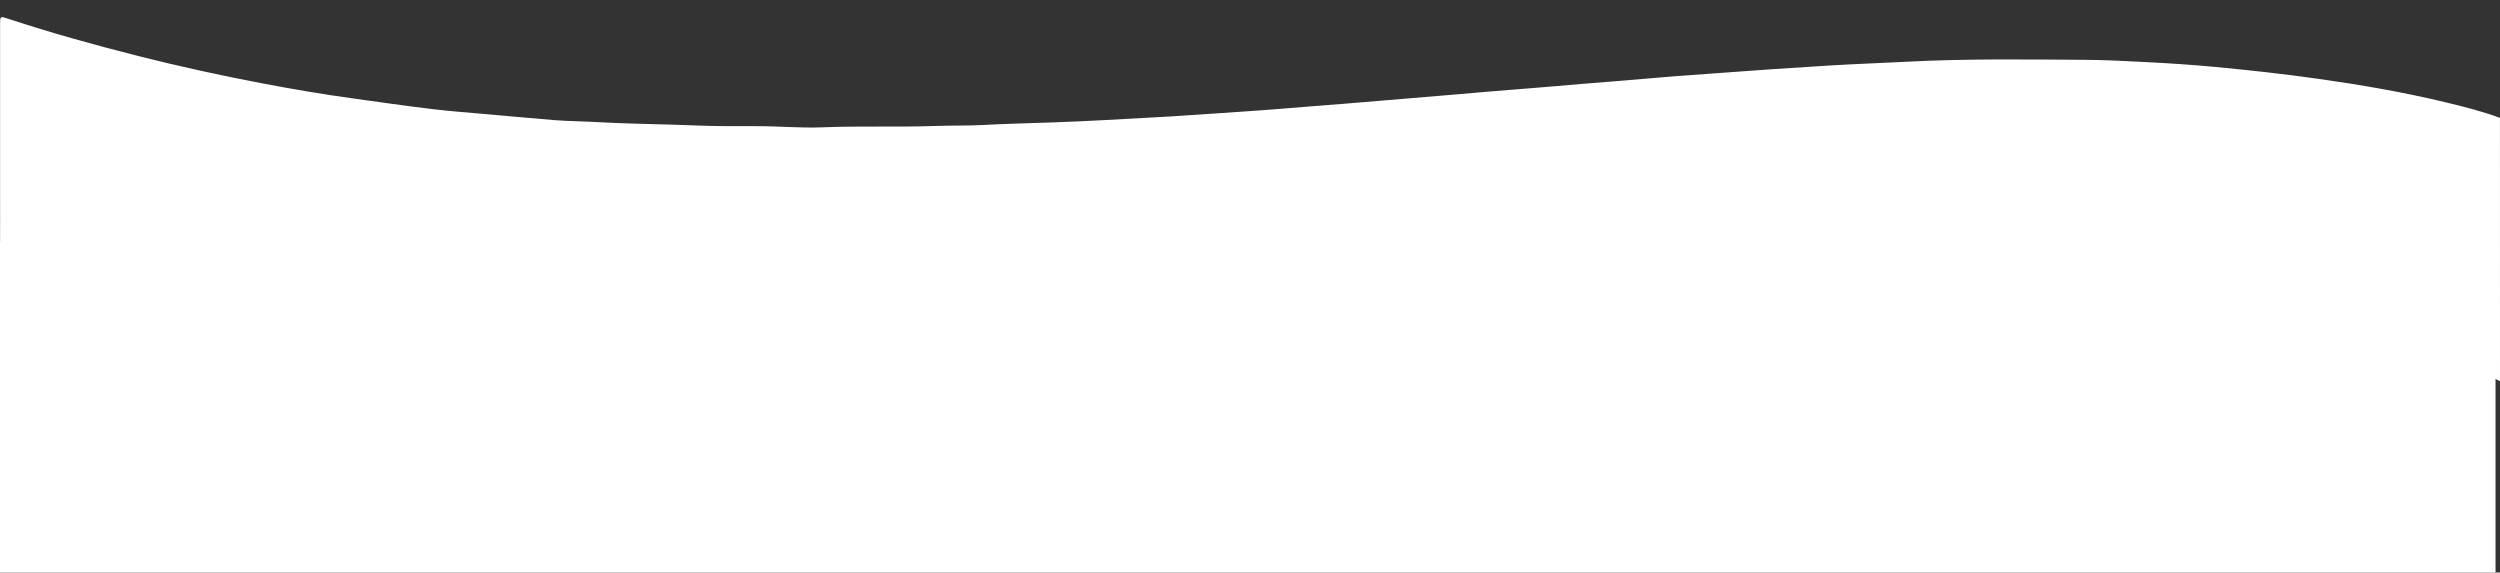 <?xml version="1.0" encoding="utf-8"?>
<!-- Generator: Adobe Illustrator 24.1.1, SVG Export Plug-In . SVG Version: 6.00 Build 0)  -->
<svg version="1.1" id="Layer_1" xmlns="http://www.w3.org/2000/svg" xmlns:xlink="http://www.w3.org/1999/xlink" x="0px" y="0px"
	 viewBox="0 0 560 128.24" style="enable-background:new 0 0 560 128.24;" xml:space="preserve">
<rect x="0" y="0" width="560" height="128.24" fill="#333333" stroke="none"/>
<style type="text/css">
	.st0{fill:#FFFFFF;}
</style>
<g>
	<path class="st0" d="M560,85.4c-11.95-6.09-24.47-10.7-37.33-14.51c-9.41-2.78-18.95-5.03-28.58-6.87
		c-6.01-1.14-12.06-2.05-18.12-2.88c-5.03-0.69-10.07-1.23-15.11-1.8c-3.92-0.45-7.88-0.57-11.81-0.88
		c-5.48-0.43-10.97-0.68-16.47-0.88c-2.18-0.08-4.36-0.1-6.54-0.2c-11.08-0.51-22.16-0.33-33.24-0.19
		c-5.47,0.07-10.94-0.06-16.4,0.26c-4.1,0.24-8.21-0.04-12.29,0.25c-3.87,0.28-7.75-0.01-11.61,0.29
		c-3.42,0.27-6.83,0.07-10.24,0.23c-6.91,0.32-13.83,0.38-20.75,0.61c-2.91,0.1-5.83,0.07-8.73,0.21
		c-6.59,0.32-13.19,0.39-19.79,0.61c-2.64,0.09-5.28,0.09-7.91,0.2c-6.73,0.28-13.47,0.39-20.2,0.62c-2.96,0.1-5.92,0.06-8.87,0.21
		c-6.46,0.32-12.92,0.38-19.38,0.61c-2.91,0.1-5.83,0.07-8.73,0.21c-6.87,0.33-13.74,0.4-20.61,0.61c-2.77,0.09-5.56,0.01-8.32,0.22
		c-3.87,0.29-7.75,0.04-11.6,0.32c-3.19,0.23-6.38-0.01-9.56,0.24c-3.92,0.31-7.84,0.01-11.74,0.3c-3.6,0.27-7.21-0.04-10.79,0.25
		c-4.06,0.33-8.12-0.03-12.15,0.28c-4.1,0.32-8.21-0.05-12.29,0.26c-4.65,0.35-9.3-0.04-13.93,0.28c-5.2,0.36-10.4-0.06-15.58,0.27
		c-5.93,0.37-11.85-0.03-17.77,0.26c-9.35,0.46-18.7-0.04-28.04,0.28c-7.66,0.26-15.32,0.35-22.97,0.15
		c-7.75-0.2-15.5-0.01-23.24-0.27c-2.64-0.09-5.28-0.2-7.91-0.18C0.29,64.77,0,64.44,0,63.38c0.04-8.7,0.02-17.4,0.02-26.1
		c0-10.6,0-21.21,0-31.81c0-1.86,0-1.86,1.83-1.26c9.58,3.16,19.3,5.85,29.08,8.33c9.24,2.34,18.54,4.37,27.9,6.15
		c6.72,1.28,13.47,2.43,20.25,3.36c5.92,0.82,11.84,1.68,17.78,2.39c4.05,0.49,8.12,0.78,12.19,1.14
		c5.01,0.45,10.02,0.91,15.04,1.32c1.58,0.13,3.18,0.2,4.76,0.24c2.87,0.08,5.73,0.27,8.59,0.39c6.09,0.26,12.19,0.32,18.28,0.57
		c4.47,0.18,8.93,0.19,13.39,0.16c5.06-0.03,10.12,0.46,15.17,0.26c8.39-0.34,16.78-0.01,25.16-0.3c3.64-0.13,7.29-0.03,10.92-0.23
		c5.04-0.27,10.09-0.38,15.14-0.56c4.04-0.15,8.09-0.31,12.12-0.54c4.9-0.28,9.8-0.52,14.69-0.81c5.44-0.32,10.87-0.75,16.3-1.1
		c4.75-0.3,9.5-0.73,14.25-1.09c5.56-0.42,11.12-0.89,16.68-1.35c5.42-0.45,10.85-0.89,16.27-1.36c4.25-0.37,8.49-0.75,12.74-1.07
		c5.43-0.41,10.85-0.9,16.27-1.35c4.43-0.37,8.86-0.69,13.29-1.09c4.75-0.43,9.5-0.78,14.25-1.11c5.02-0.35,10.05-0.75,15.07-1.09
		c4.17-0.28,8.33-0.55,12.5-0.8c5.72-0.35,11.44-0.54,17.16-0.84c13.3-0.7,26.61-0.51,39.92-0.43c4.63,0.03,9.27,0.28,13.9,0.52
		c5.12,0.26,10.24,0.6,15.35,1.08c7.62,0.72,15.23,1.56,22.82,2.63c9.66,1.36,19.26,3,28.74,5.29c4.1,0.99,8.2,2.02,12.17,3.48
		C560,46.07,560,65.73,560,85.4z"/>
</g>
<rect y="54.12" class="st0" width="559" height="74.12"/>
</svg>
